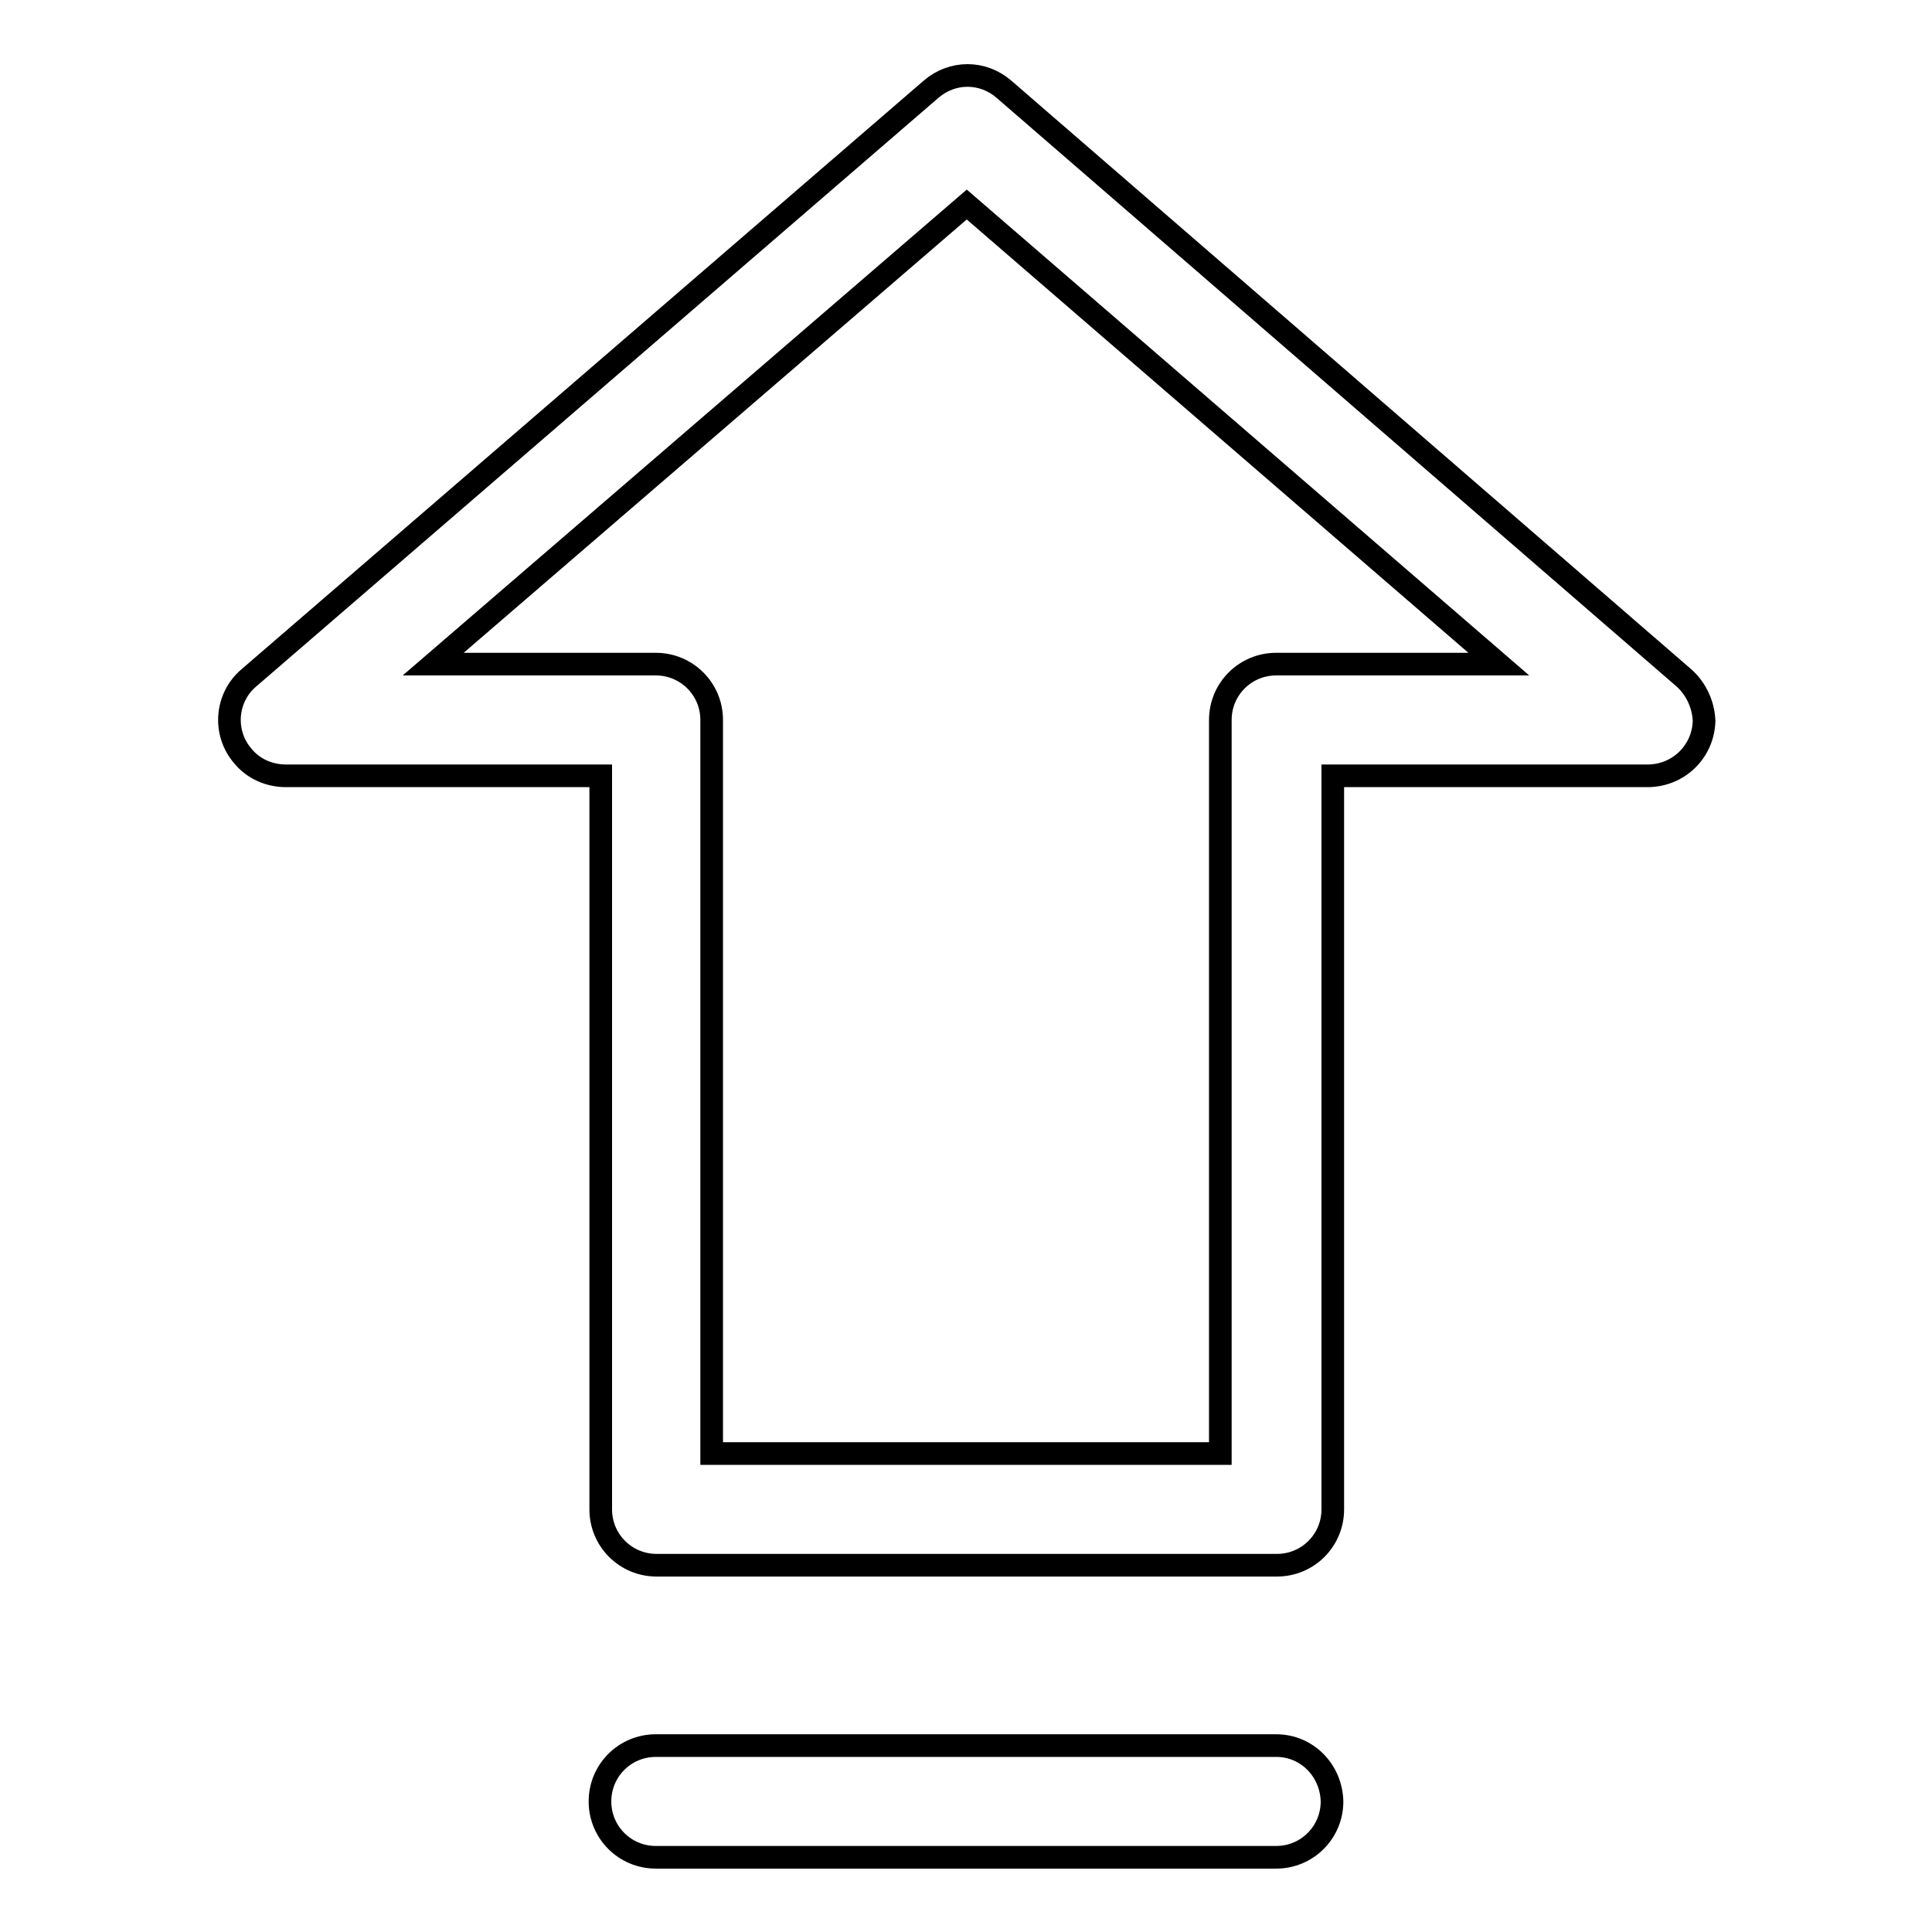 <?xml version="1.0" encoding="utf-8"?>
<!-- Svg Vector Icons : http://www.onlinewebfonts.com/icon -->
<!DOCTYPE svg PUBLIC "-//W3C//DTD SVG 1.1//EN" "http://www.w3.org/Graphics/SVG/1.1/DTD/svg11.dtd">
<svg version="1.1" xmlns="http://www.w3.org/2000/svg" xmlns:xlink="http://www.w3.org/1999/xlink" x="0px" y="0px" viewBox="0 0 256 256" enable-background="new 0 0 256 256" xml:space="preserve">
<g> <path stroke-width="3" fill-opacity="0" stroke="#000000"  d="M223.1,89.8l-90.1-78c-2.8-2.4-6.8-2.4-9.6,0l-90.4,78c-3.1,2.6-3.5,7.3-0.8,10.4c1.4,1.7,3.5,2.6,5.7,2.6 h41.7V200c0,4.1,3.3,7.4,7.4,7.4h82.2c4.1,0,7.4-3.3,7.4-7.4v-97.2h41.7c4.1,0,7.4-3.2,7.5-7.3C225.7,93.3,224.7,91.2,223.1,89.8z  M169.1,88c-4.1,0-7.4,3.3-7.4,7.4v97.2H94.3V95.4c0-4.1-3.3-7.4-7.4-7.4H57.4l70.7-60.9L198.6,88H169.1z M169.1,231.3H86.9 c-4.1,0-7.4,3.3-7.4,7.4c0,4.1,3.3,7.4,7.4,7.4c0,0,0,0,0,0h82.2c4.1,0,7.4-3.3,7.4-7.4C176.4,234.6,173.2,231.3,169.1,231.3z"/></g>
</svg>